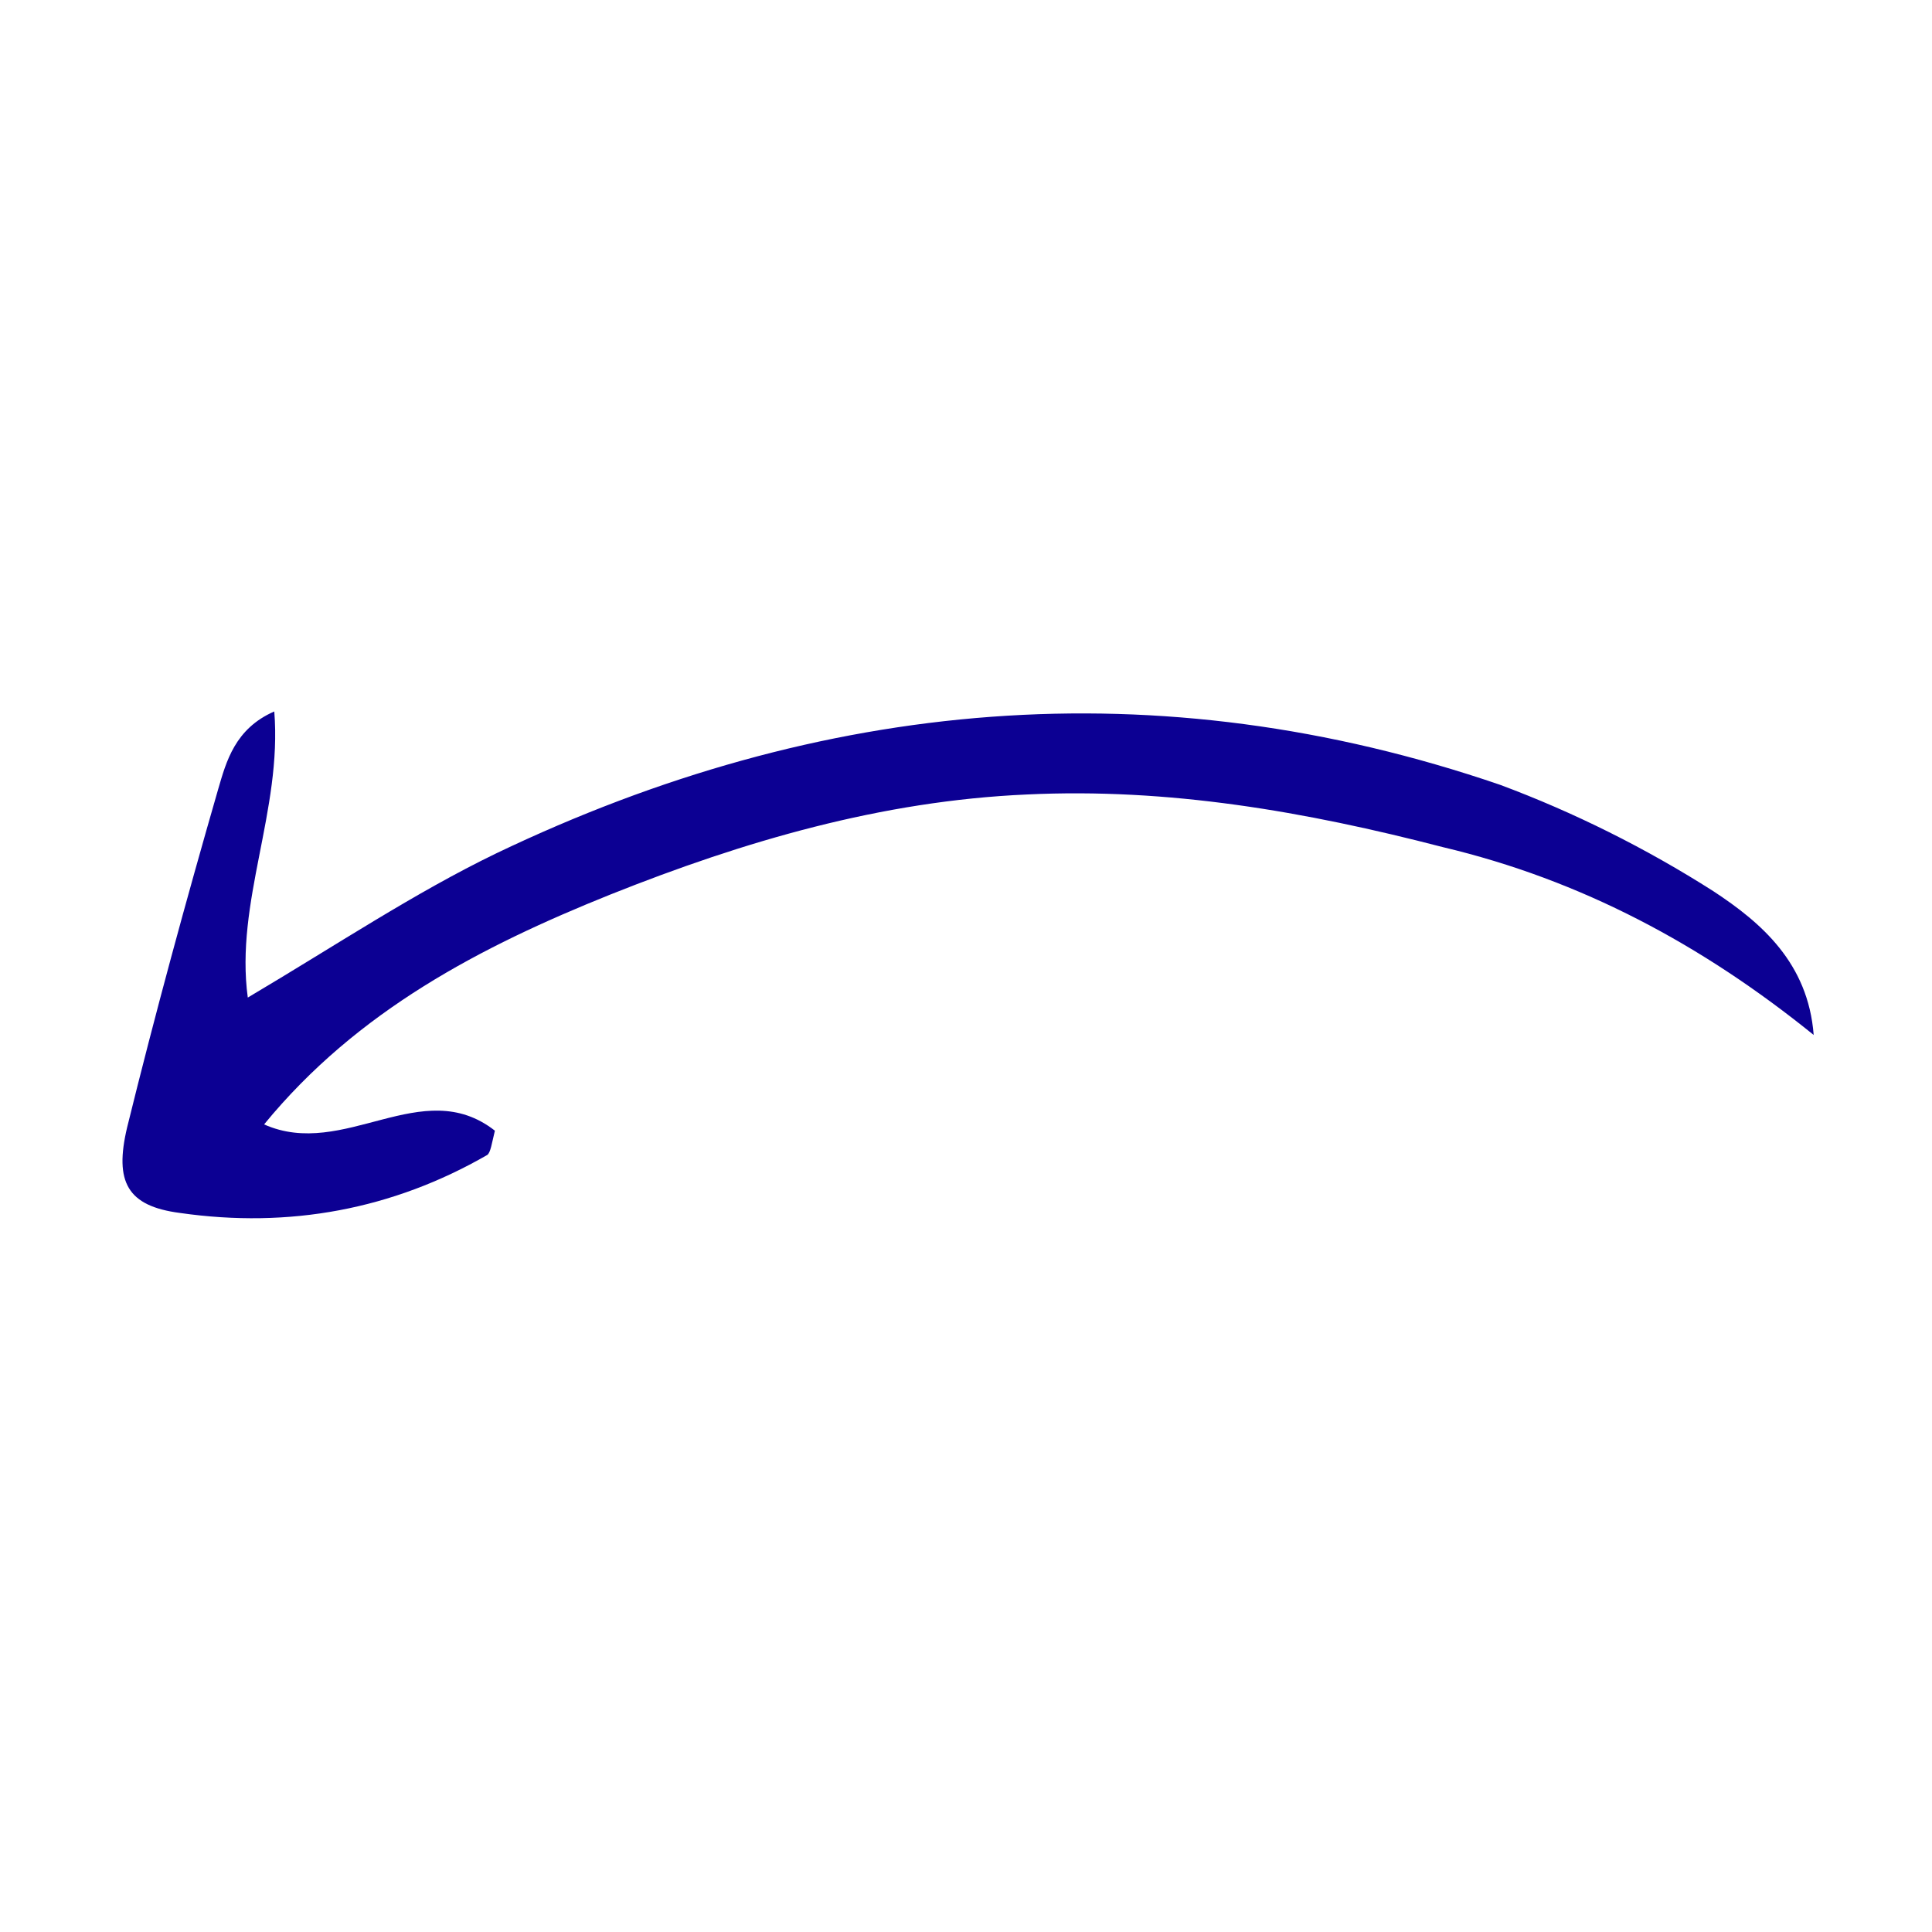 <svg xmlns="http://www.w3.org/2000/svg" xmlns:xlink="http://www.w3.org/1999/xlink" width="1080" viewBox="0 0 810 810" height="1080" preserveAspectRatio="xMidYMid meet"><defs><clipPath id="01a3771bfa"><path d="M 51 298.07 L 761 298.07 L 761 511 L 51 511 Z M 51 298.07 " clip-rule="nonzero"></path></clipPath></defs><g clip-path="url(#01a3771bfa)"><path fill="#0c0093" d="M 760.395 433.91 C 758.062 403.727 738.449 386.855 718.367 373.66 C 690.188 355.676 659.773 340.516 628.891 329.027 C 485.227 279.836 344.156 292.613 208.164 357.719 C 173.648 374.395 140.949 396.285 103.887 418.234 C 98.453 378.309 118.352 339.809 114.992 298.285 C 98.504 305.48 94.852 319.324 91.516 330.715 C 78.016 377.516 65.043 425.008 53.301 472.66 C 47.852 495.605 53.402 505.668 75.438 508.535 C 121.273 515.117 164.637 507.062 204.305 484.211 C 205.688 483.145 206.16 479.473 207.484 474.043 C 176.953 450.148 144.273 486.363 110.723 471.414 C 149.879 423.594 201.887 396.742 255.715 375.109 C 312.152 352.57 369.711 335.777 430.434 333.094 C 489.93 330.25 547.16 340.184 604.98 355.176 C 662.957 368.945 713.609 396.074 760.395 433.91 Z M 760.395 433.91 " fill-opacity="1" fill-rule="nonzero"></path></g></svg>